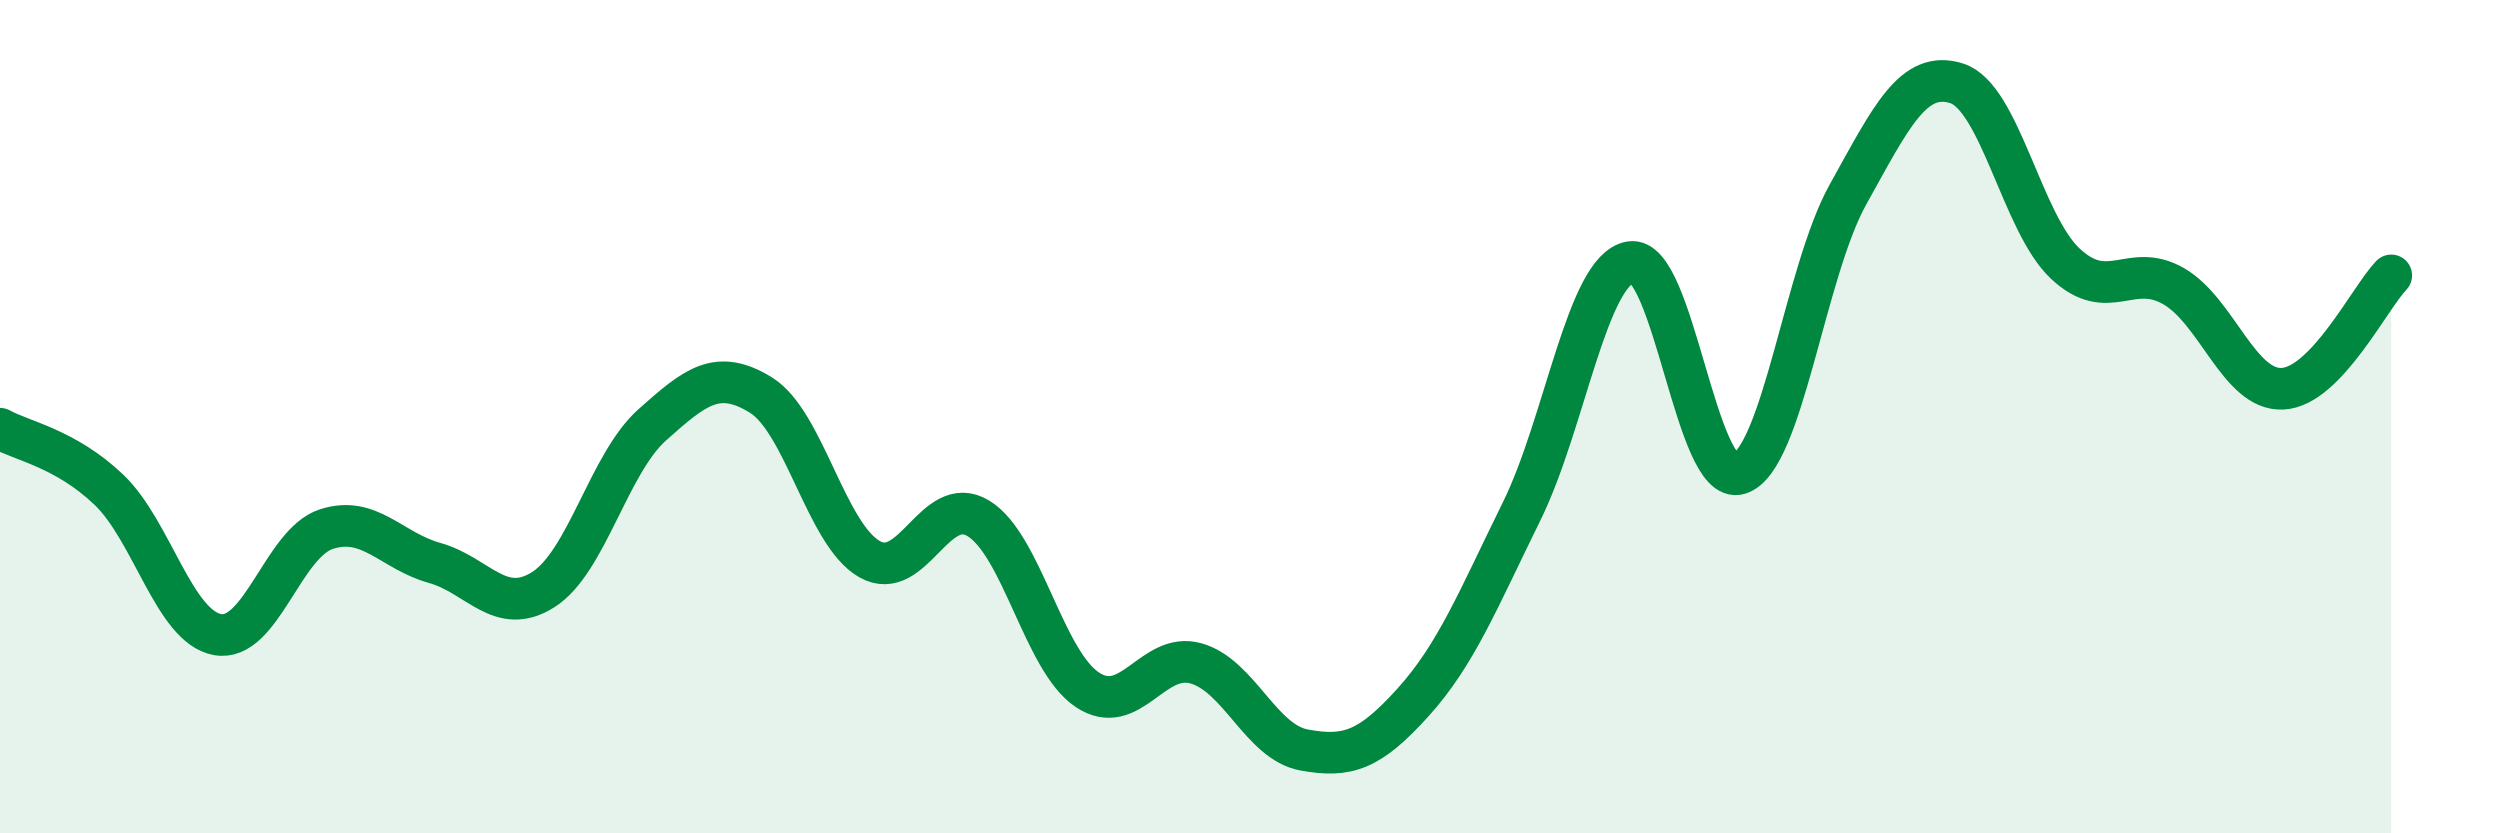 
    <svg width="60" height="20" viewBox="0 0 60 20" xmlns="http://www.w3.org/2000/svg">
      <path
        d="M 0,10.29 C 0.52,10.58 1.57,10.76 2.61,11.75 C 3.65,12.74 4.18,15.04 5.22,15.23 C 6.26,15.42 6.79,13.04 7.83,12.7 C 8.87,12.36 9.39,13.22 10.43,13.51 C 11.47,13.8 12,14.81 13.04,14.15 C 14.08,13.49 14.61,11.13 15.65,10.2 C 16.69,9.27 17.22,8.84 18.26,9.48 C 19.3,10.12 19.83,12.83 20.87,13.42 C 21.91,14.01 22.44,11.81 23.48,12.44 C 24.52,13.07 25.05,15.85 26.09,16.55 C 27.13,17.25 27.66,15.63 28.7,15.92 C 29.74,16.21 30.26,17.81 31.3,18 C 32.34,18.19 32.87,18.01 33.91,16.86 C 34.95,15.71 35.48,14.38 36.52,12.27 C 37.56,10.16 38.09,6.47 39.13,6.29 C 40.17,6.11 40.7,11.69 41.74,11.37 C 42.78,11.05 43.31,6.54 44.35,4.67 C 45.39,2.8 45.92,1.67 46.96,2 C 48,2.33 48.53,5.36 49.57,6.33 C 50.61,7.3 51.13,6.27 52.17,6.87 C 53.21,7.47 53.74,9.38 54.78,9.33 C 55.82,9.28 56.87,7.15 57.39,6.61L57.39 20L0 20Z"
        fill="#008740"
        opacity="0.1"
        stroke-linecap="round"
        stroke-linejoin="round"
      />
      <path
        d="M 0,10.29 C 0.52,10.58 1.57,10.76 2.61,11.75 C 3.65,12.74 4.18,15.04 5.22,15.23 C 6.26,15.42 6.79,13.04 7.83,12.7 C 8.87,12.36 9.39,13.22 10.43,13.51 C 11.47,13.8 12,14.81 13.04,14.15 C 14.08,13.49 14.61,11.13 15.65,10.2 C 16.69,9.27 17.22,8.84 18.26,9.48 C 19.3,10.12 19.83,12.83 20.87,13.42 C 21.91,14.01 22.44,11.81 23.48,12.44 C 24.52,13.07 25.05,15.85 26.09,16.55 C 27.13,17.25 27.66,15.63 28.7,15.92 C 29.74,16.21 30.26,17.81 31.3,18 C 32.34,18.19 32.87,18.01 33.91,16.86 C 34.95,15.71 35.48,14.38 36.52,12.27 C 37.56,10.16 38.09,6.47 39.13,6.29 C 40.17,6.11 40.7,11.69 41.74,11.37 C 42.78,11.05 43.31,6.54 44.35,4.67 C 45.39,2.8 45.92,1.67 46.96,2 C 48,2.33 48.53,5.36 49.57,6.33 C 50.61,7.3 51.13,6.27 52.17,6.87 C 53.21,7.47 53.74,9.38 54.78,9.33 C 55.82,9.28 56.87,7.15 57.39,6.61"
        stroke="#008740"
        stroke-width="1"
        fill="none"
        stroke-linecap="round"
        stroke-linejoin="round"
      />
    </svg>
  